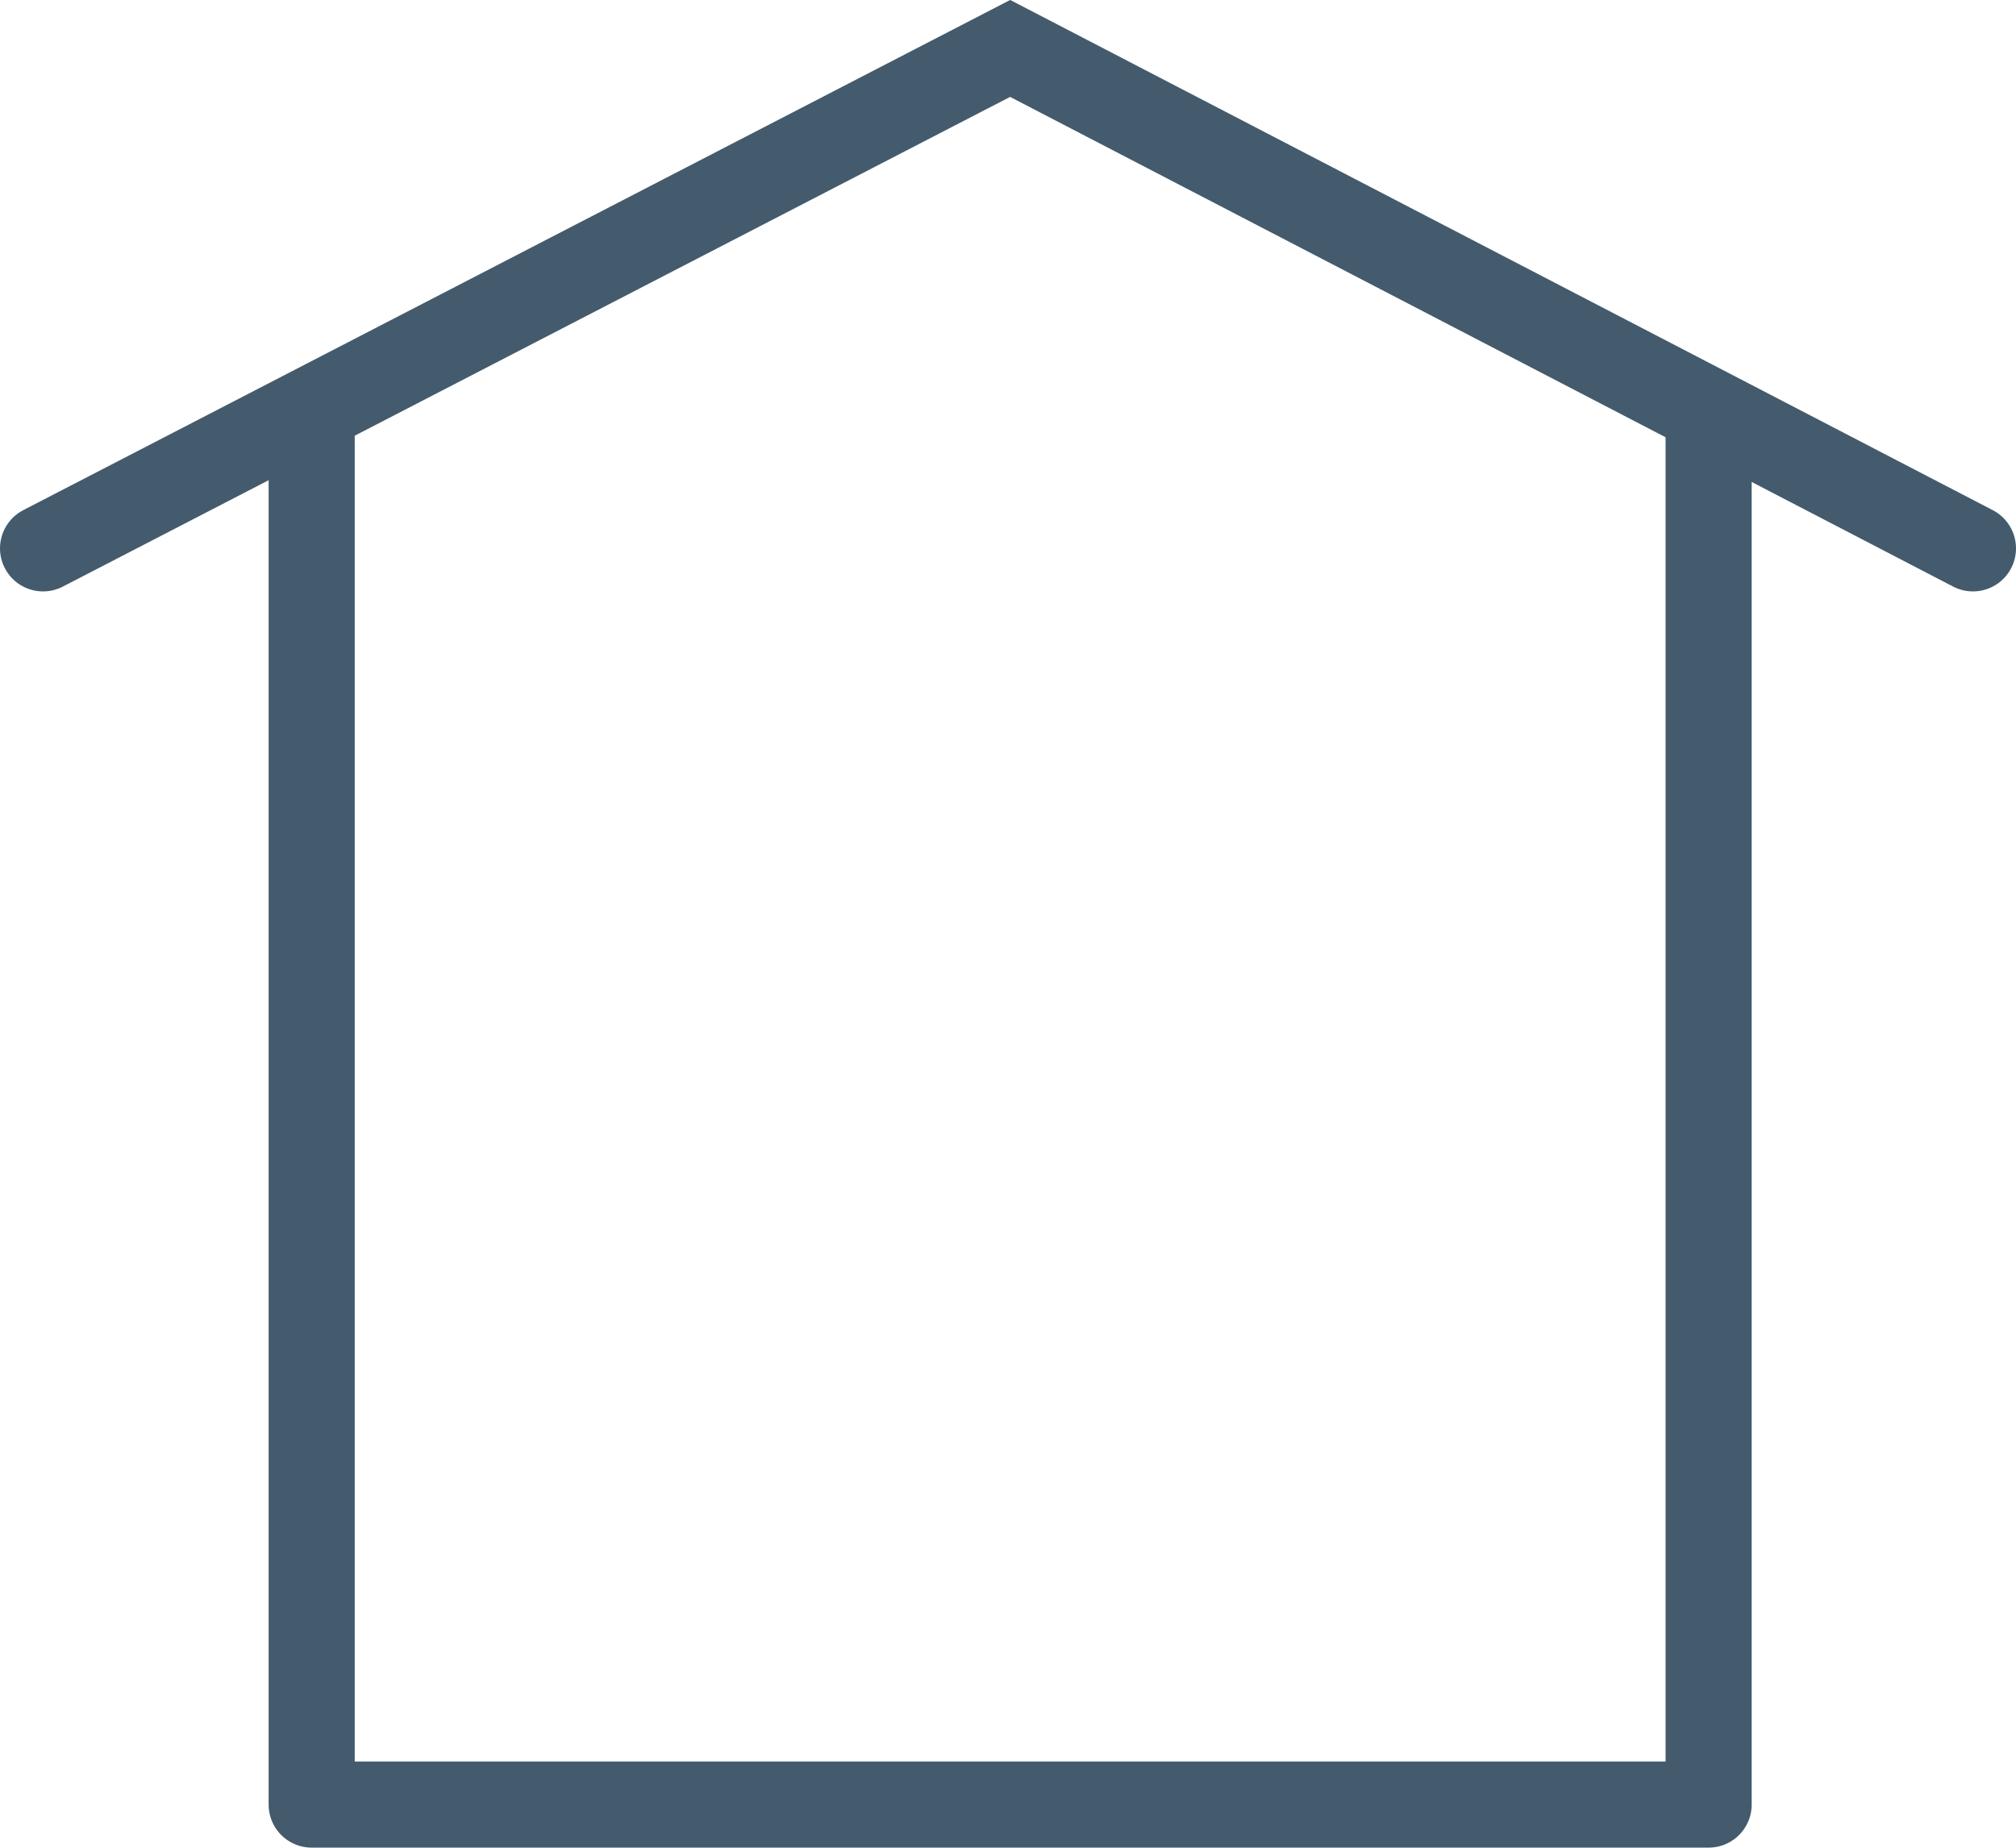 <svg xmlns="http://www.w3.org/2000/svg" viewBox="0 0 93.66 85.85"><defs><style>.cls-1,.cls-2{fill:none;stroke:#445b6d;stroke-linecap:round;stroke-width:4px;}.cls-1{stroke-miterlimit:10;}.cls-2{stroke-linejoin:round;}</style></defs><g id="Layer_2" data-name="Layer 2"><g id="Layer_2-2" data-name="Layer 2"><polyline class="cls-1" points="2 25.48 46.93 2.25 91.66 25.48"/><path class="cls-2" d="M14.48,19.27V83.85h64.9V19.27"/></g></g></svg>